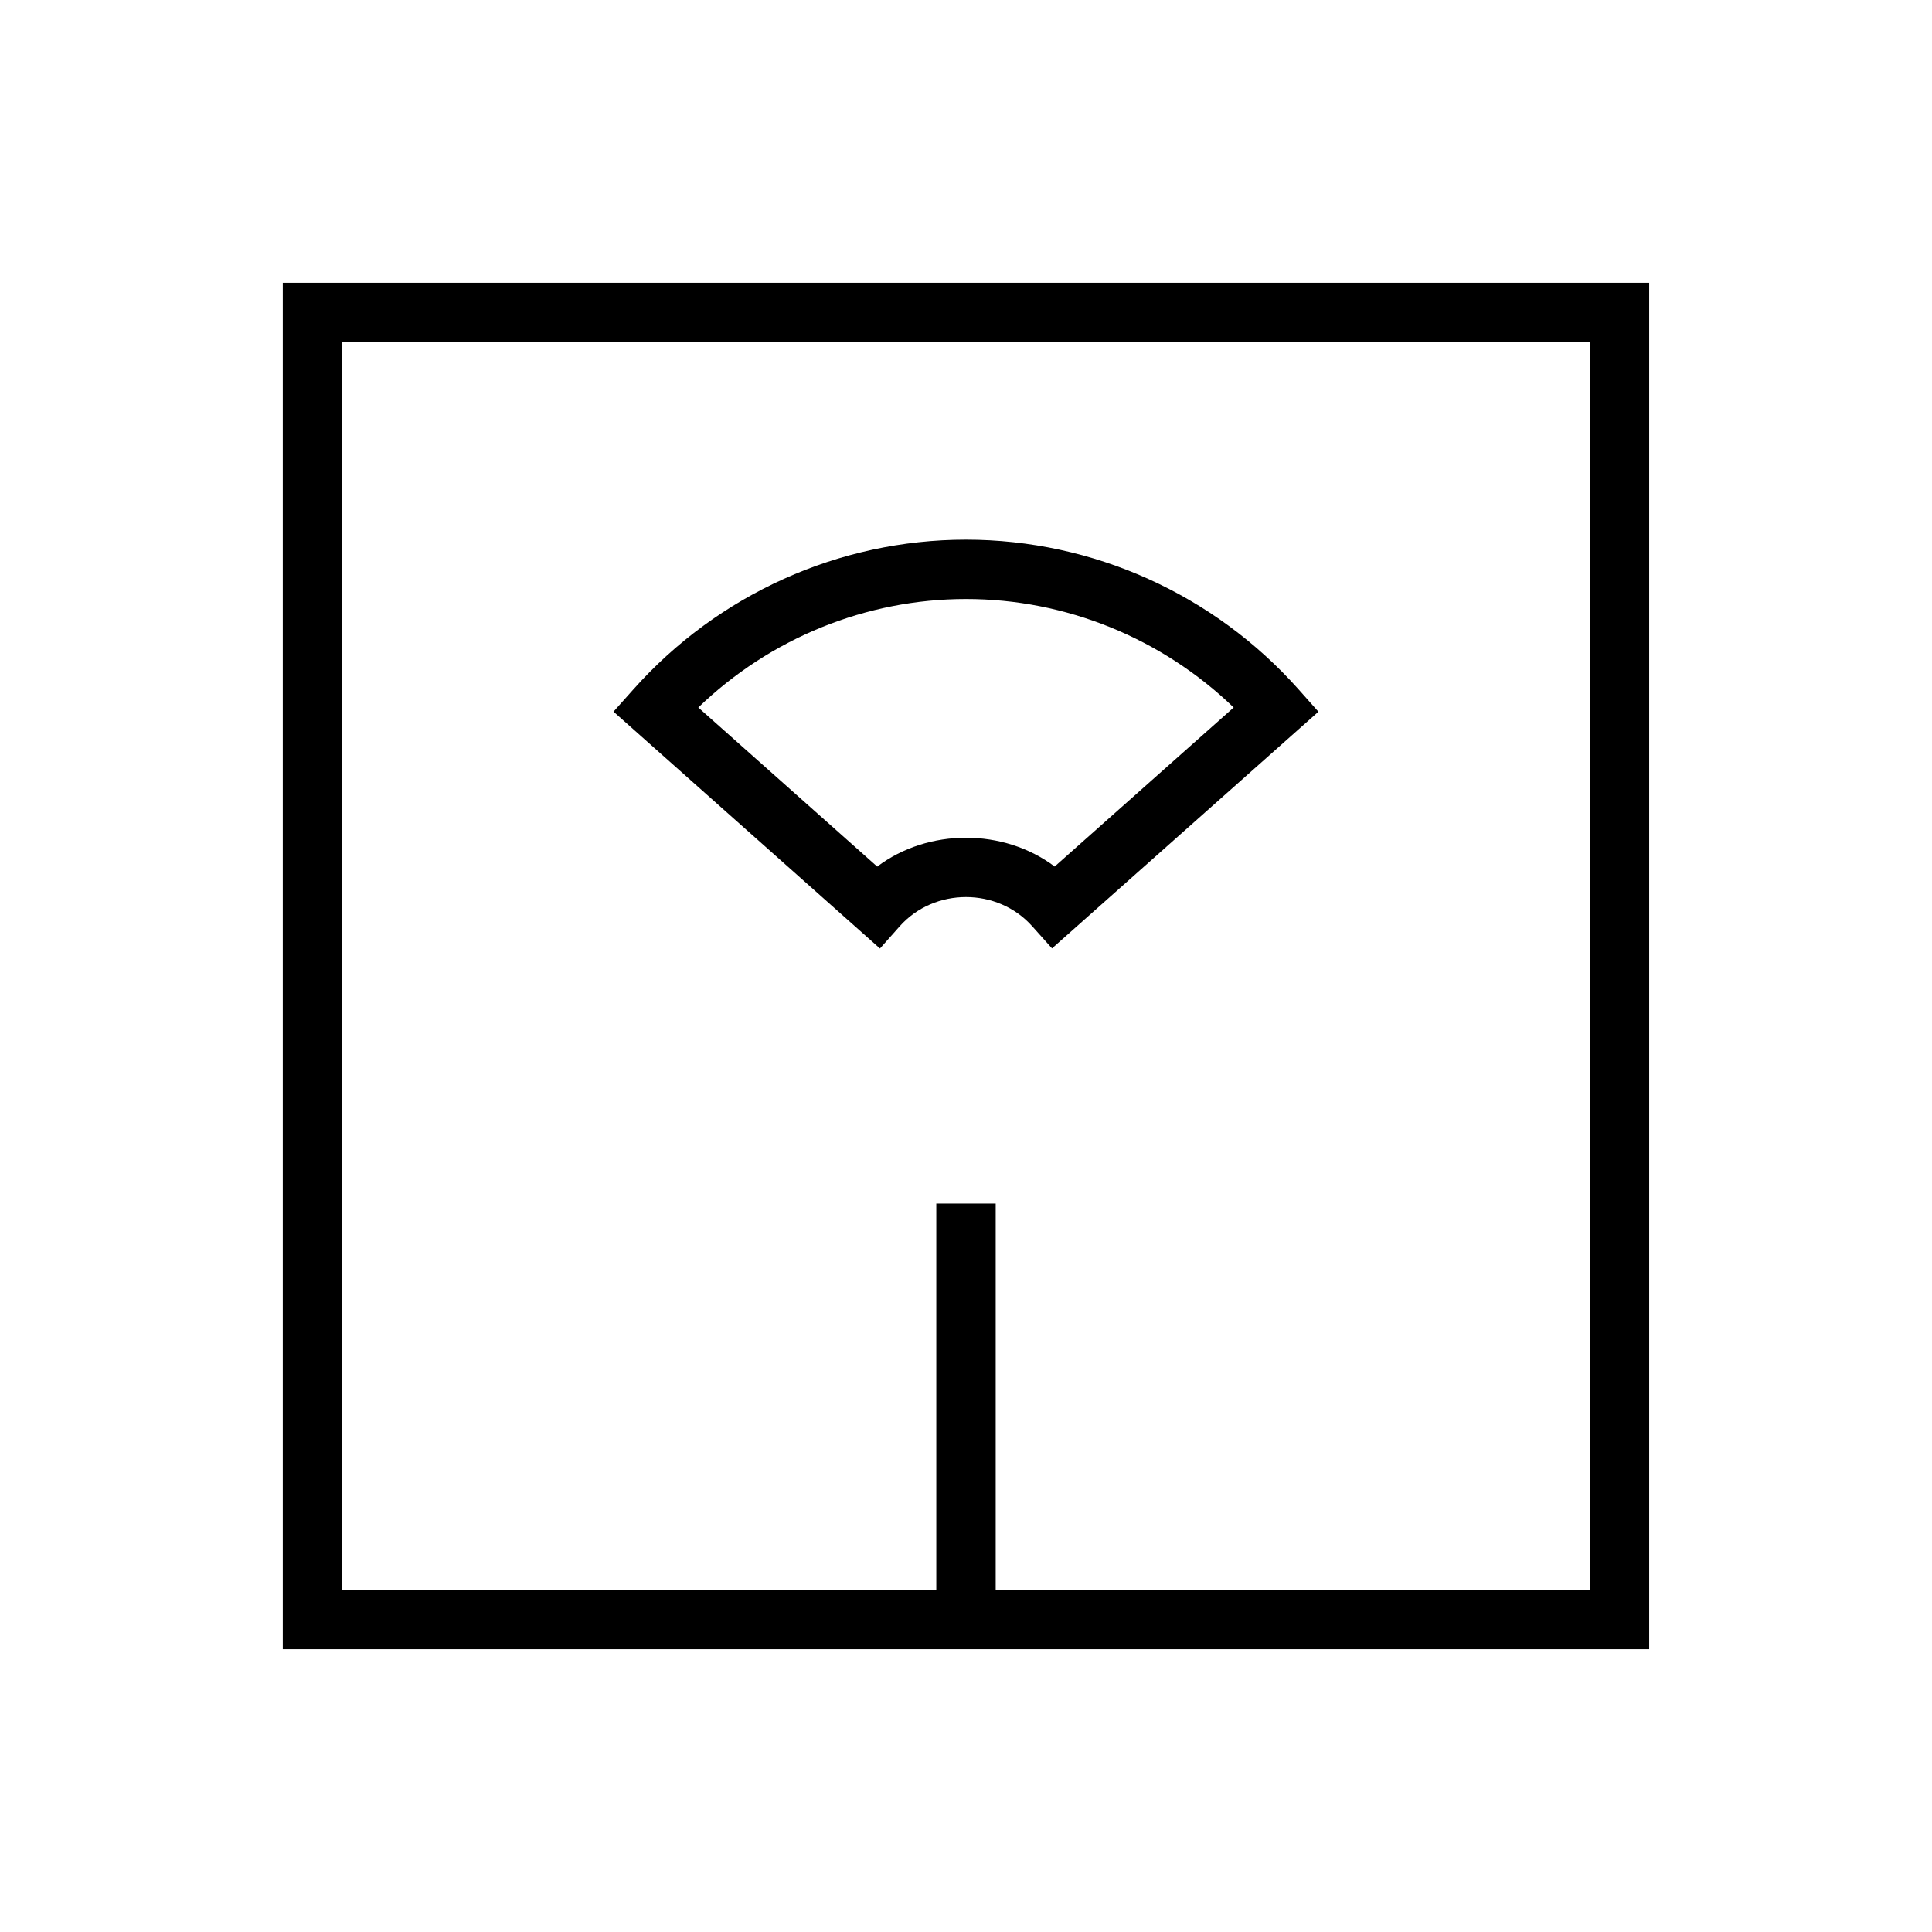 <?xml version="1.0" encoding="UTF-8"?>
<!-- Uploaded to: SVG Repo, www.svgrepo.com, Generator: SVG Repo Mixer Tools -->
<svg fill="#000000" width="800px" height="800px" version="1.1" viewBox="144 144 512 512" xmlns="http://www.w3.org/2000/svg">
 <g>
  <path d="m382.43 389.48c9.18-10.312 25.914-10.344 35.125 0l5.242 5.856 70.598-62.723-5.231-5.887c-22.434-25.254-54.57-39.707-88.168-39.707s-65.715 14.469-88.168 39.707l-5.242 5.871 70.613 62.773zm-53.375-57.984c19.035-18.359 44.477-28.75 70.941-28.75s51.906 10.391 70.941 28.75l-47.438 42.148c-13.555-10.188-33.504-10.172-47.027 0.016z"/>
  <path d="m218.94 218.94v362.11h362.11v-362.11zm346.37 346.37h-157.44v-102.34h-15.742v102.34h-157.44v-330.62h330.62z"/>
 </g>
</svg>